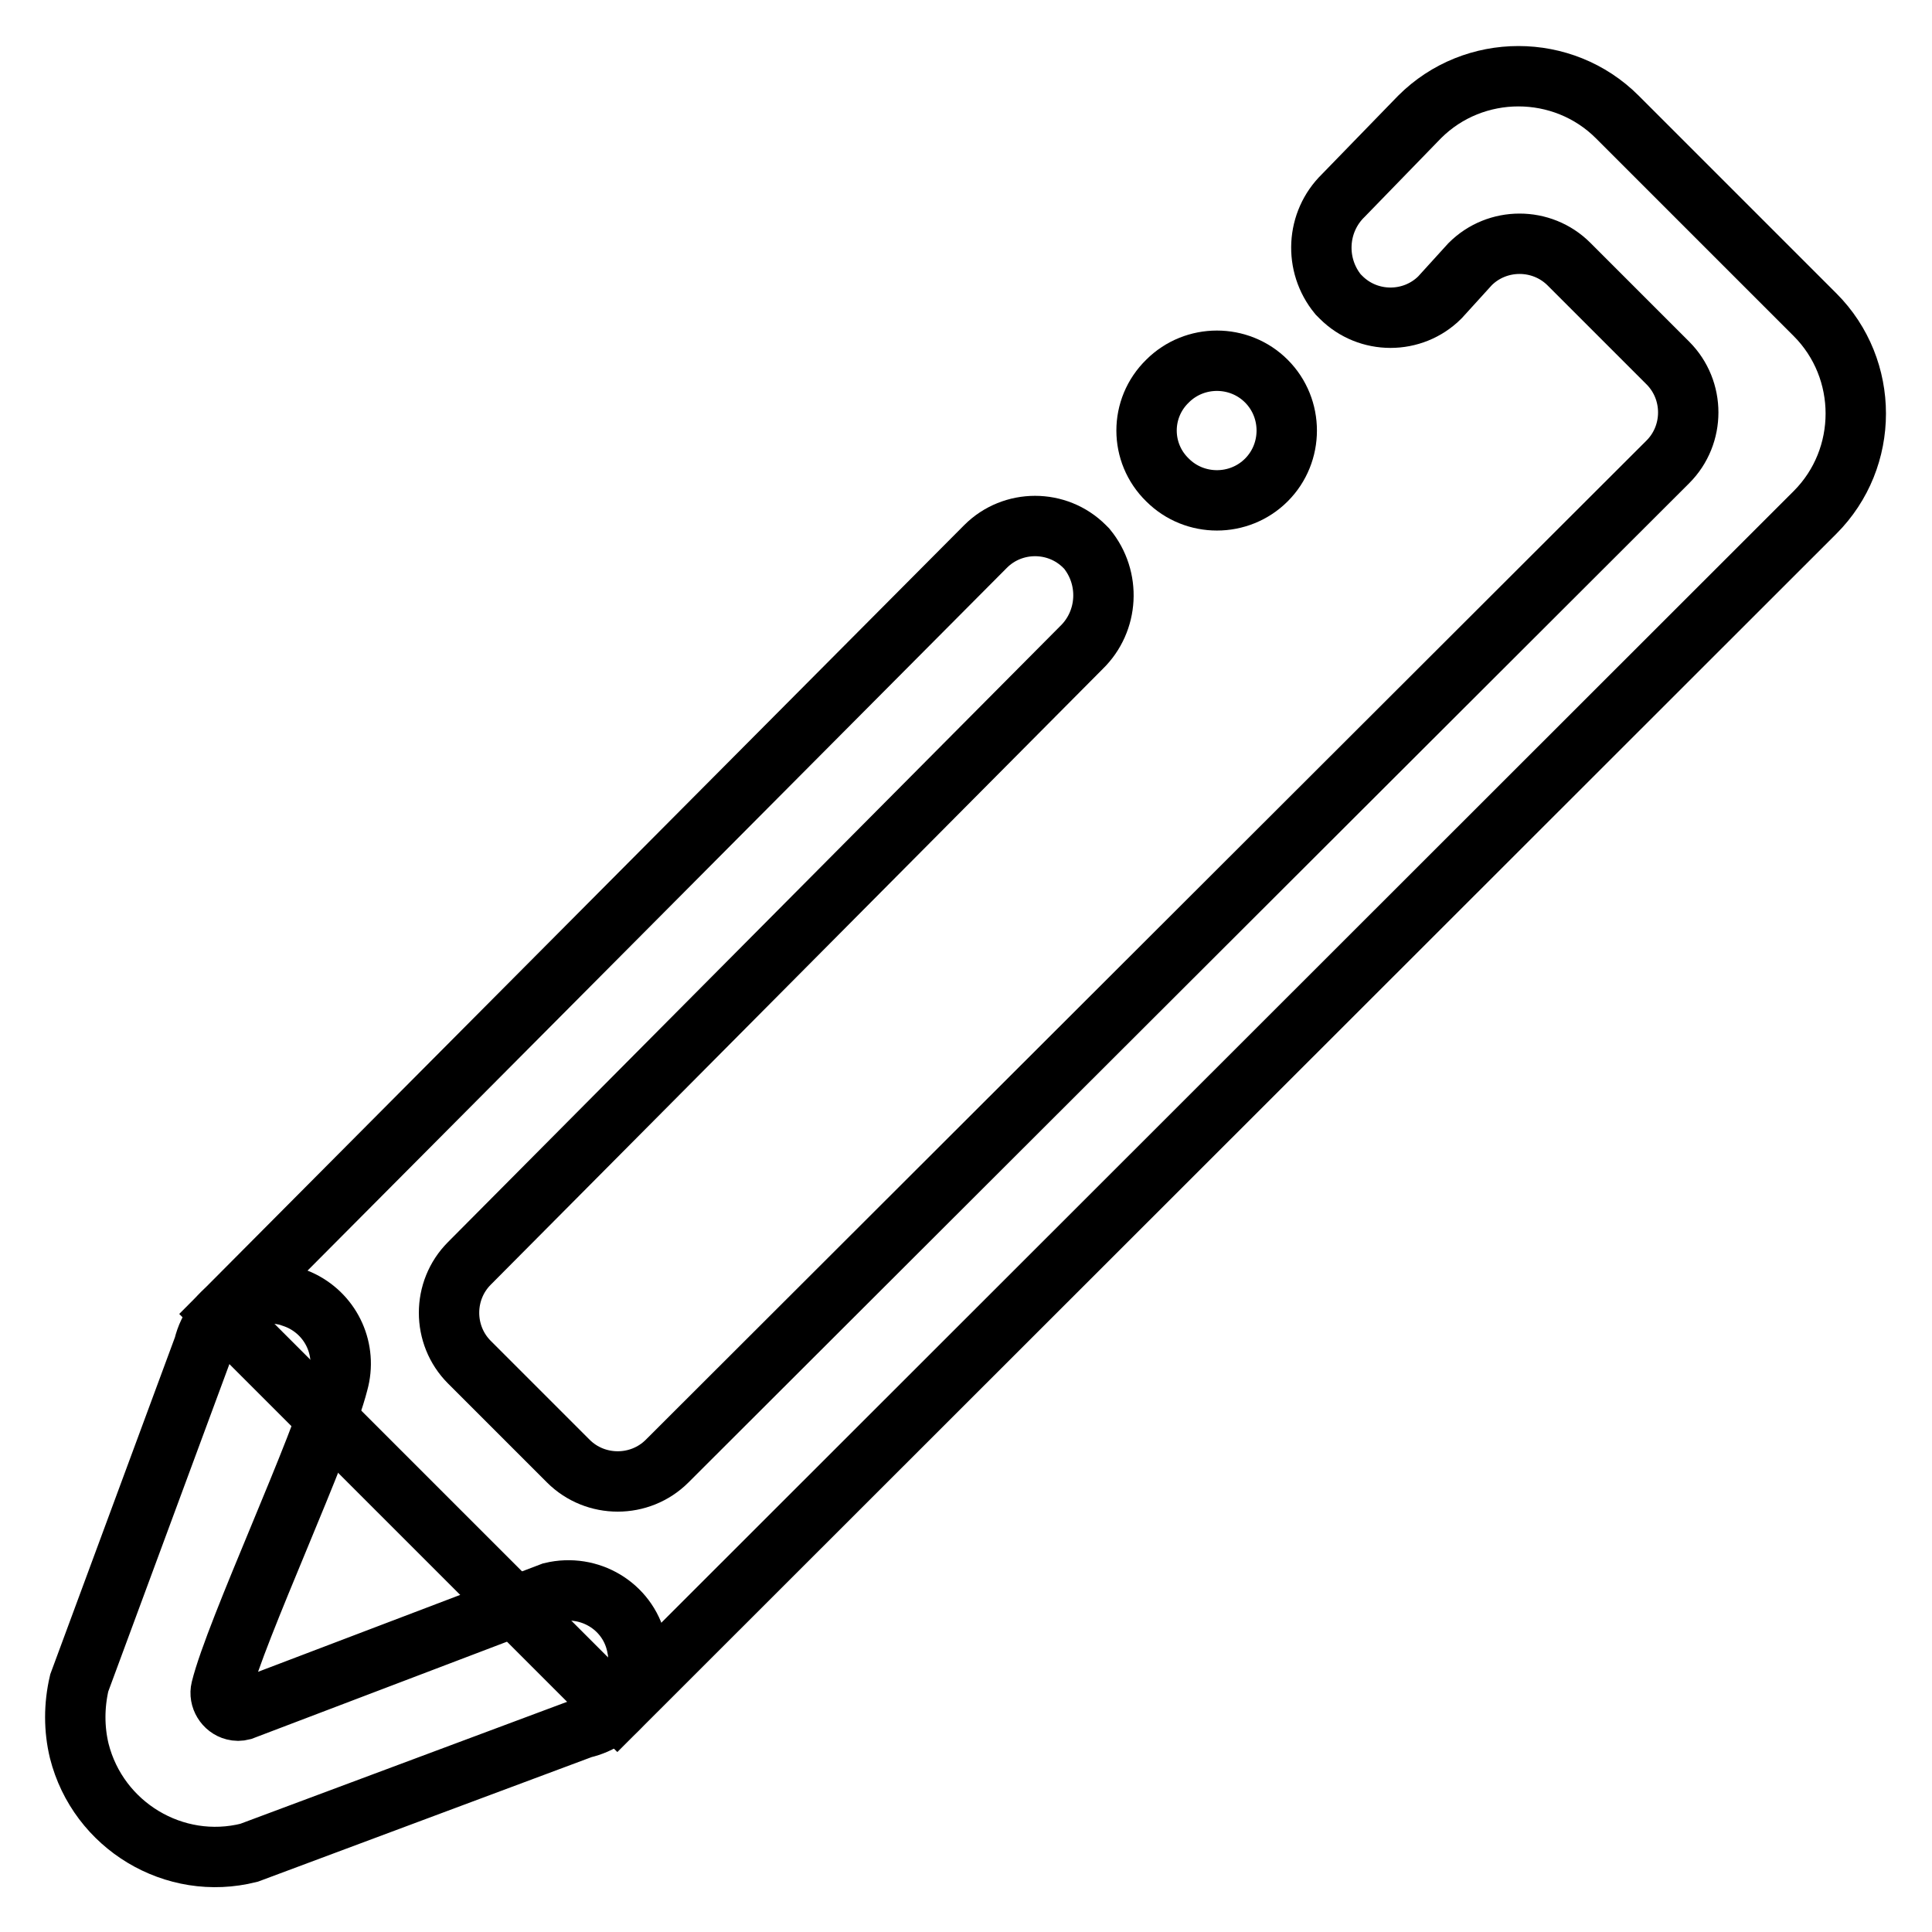 <?xml version="1.0" encoding="utf-8"?>
<!-- Svg Vector Icons : http://www.onlinewebfonts.com/icon -->
<!DOCTYPE svg PUBLIC "-//W3C//DTD SVG 1.1//EN" "http://www.w3.org/Graphics/SVG/1.1/DTD/svg11.dtd">
<svg version="1.1" xmlns="http://www.w3.org/2000/svg" xmlns:xlink="http://www.w3.org/1999/xlink" x="0px" y="0px" viewBox="0 0 256 256" enable-background="new 0 0 256 256" xml:space="preserve">
<g> <path stroke-width="8" fill-opacity="0" stroke="#000000"  d="M154.7,63.6c3.6,3.6,9.5,3.6,13.1,0c3.6-3.6,3.6-9.5,0-13.1c0,0,0,0,0,0c-3.6-3.6-9.5-3.6-13.1,0 C151,54.1,151,60,154.7,63.6C154.7,63.6,154.7,63.6,154.7,63.6z"/> <path stroke-width="8" fill-opacity="0" stroke="#000000"  d="M81.8,226.5l-52.4-52.4L130.6,72.4c3.6-3.6,9.5-3.6,13.1,0c0.1,0.1,0.2,0.2,0.3,0.3 c3.2,3.9,2.9,9.6-0.7,13.1l-81.1,81.6c-3.6,3.6-3.6,9.5,0,13.1c0,0,0,0,0,0l13.1,13.1c3.6,3.6,9.5,3.6,13.1,0c0,0,0,0,0,0L221,61.2 c3.6-3.6,3.6-9.5,0-13.1c0,0,0,0,0,0l-13.1-13.1c-3.6-3.6-9.5-3.6-13.1,0c0,0,0,0,0,0l-4,4.4c-3.6,3.6-9.5,3.6-13.1,0 c-0.1-0.1-0.2-0.2-0.4-0.4c-3.2-3.9-2.9-9.6,0.7-13.1l10.1-10.4c7.2-7.2,19-7.2,26.2,0l26.2,26.2c7.2,7.2,7.2,19,0,26.2L81.8,226.5 z"/> <path stroke-width="8" fill-opacity="0" stroke="#000000"  d="M33,245.5c-9.9,2.5-20-3.6-22.5-13.5c-0.7-2.9-0.7-6,0-9L27,178.4c1.2-5,6.3-8,11.2-6.7 c0.6,0.2,1.2,0.4,1.8,0.7c4,2,6,6.5,4.8,10.8c-2.1,8.3-13.6,32.9-15.5,40.6c-0.3,1.2,0.5,2.5,1.7,2.8c0.4,0.1,0.7,0.1,1.1,0 L73.1,211c5-1.2,10,1.8,11.2,6.7c0.1,0.3,0.1,0.6,0.2,0.9c0.6,4.8-2.5,9.3-7.3,10.4L33,245.5z"/></g>
</svg>